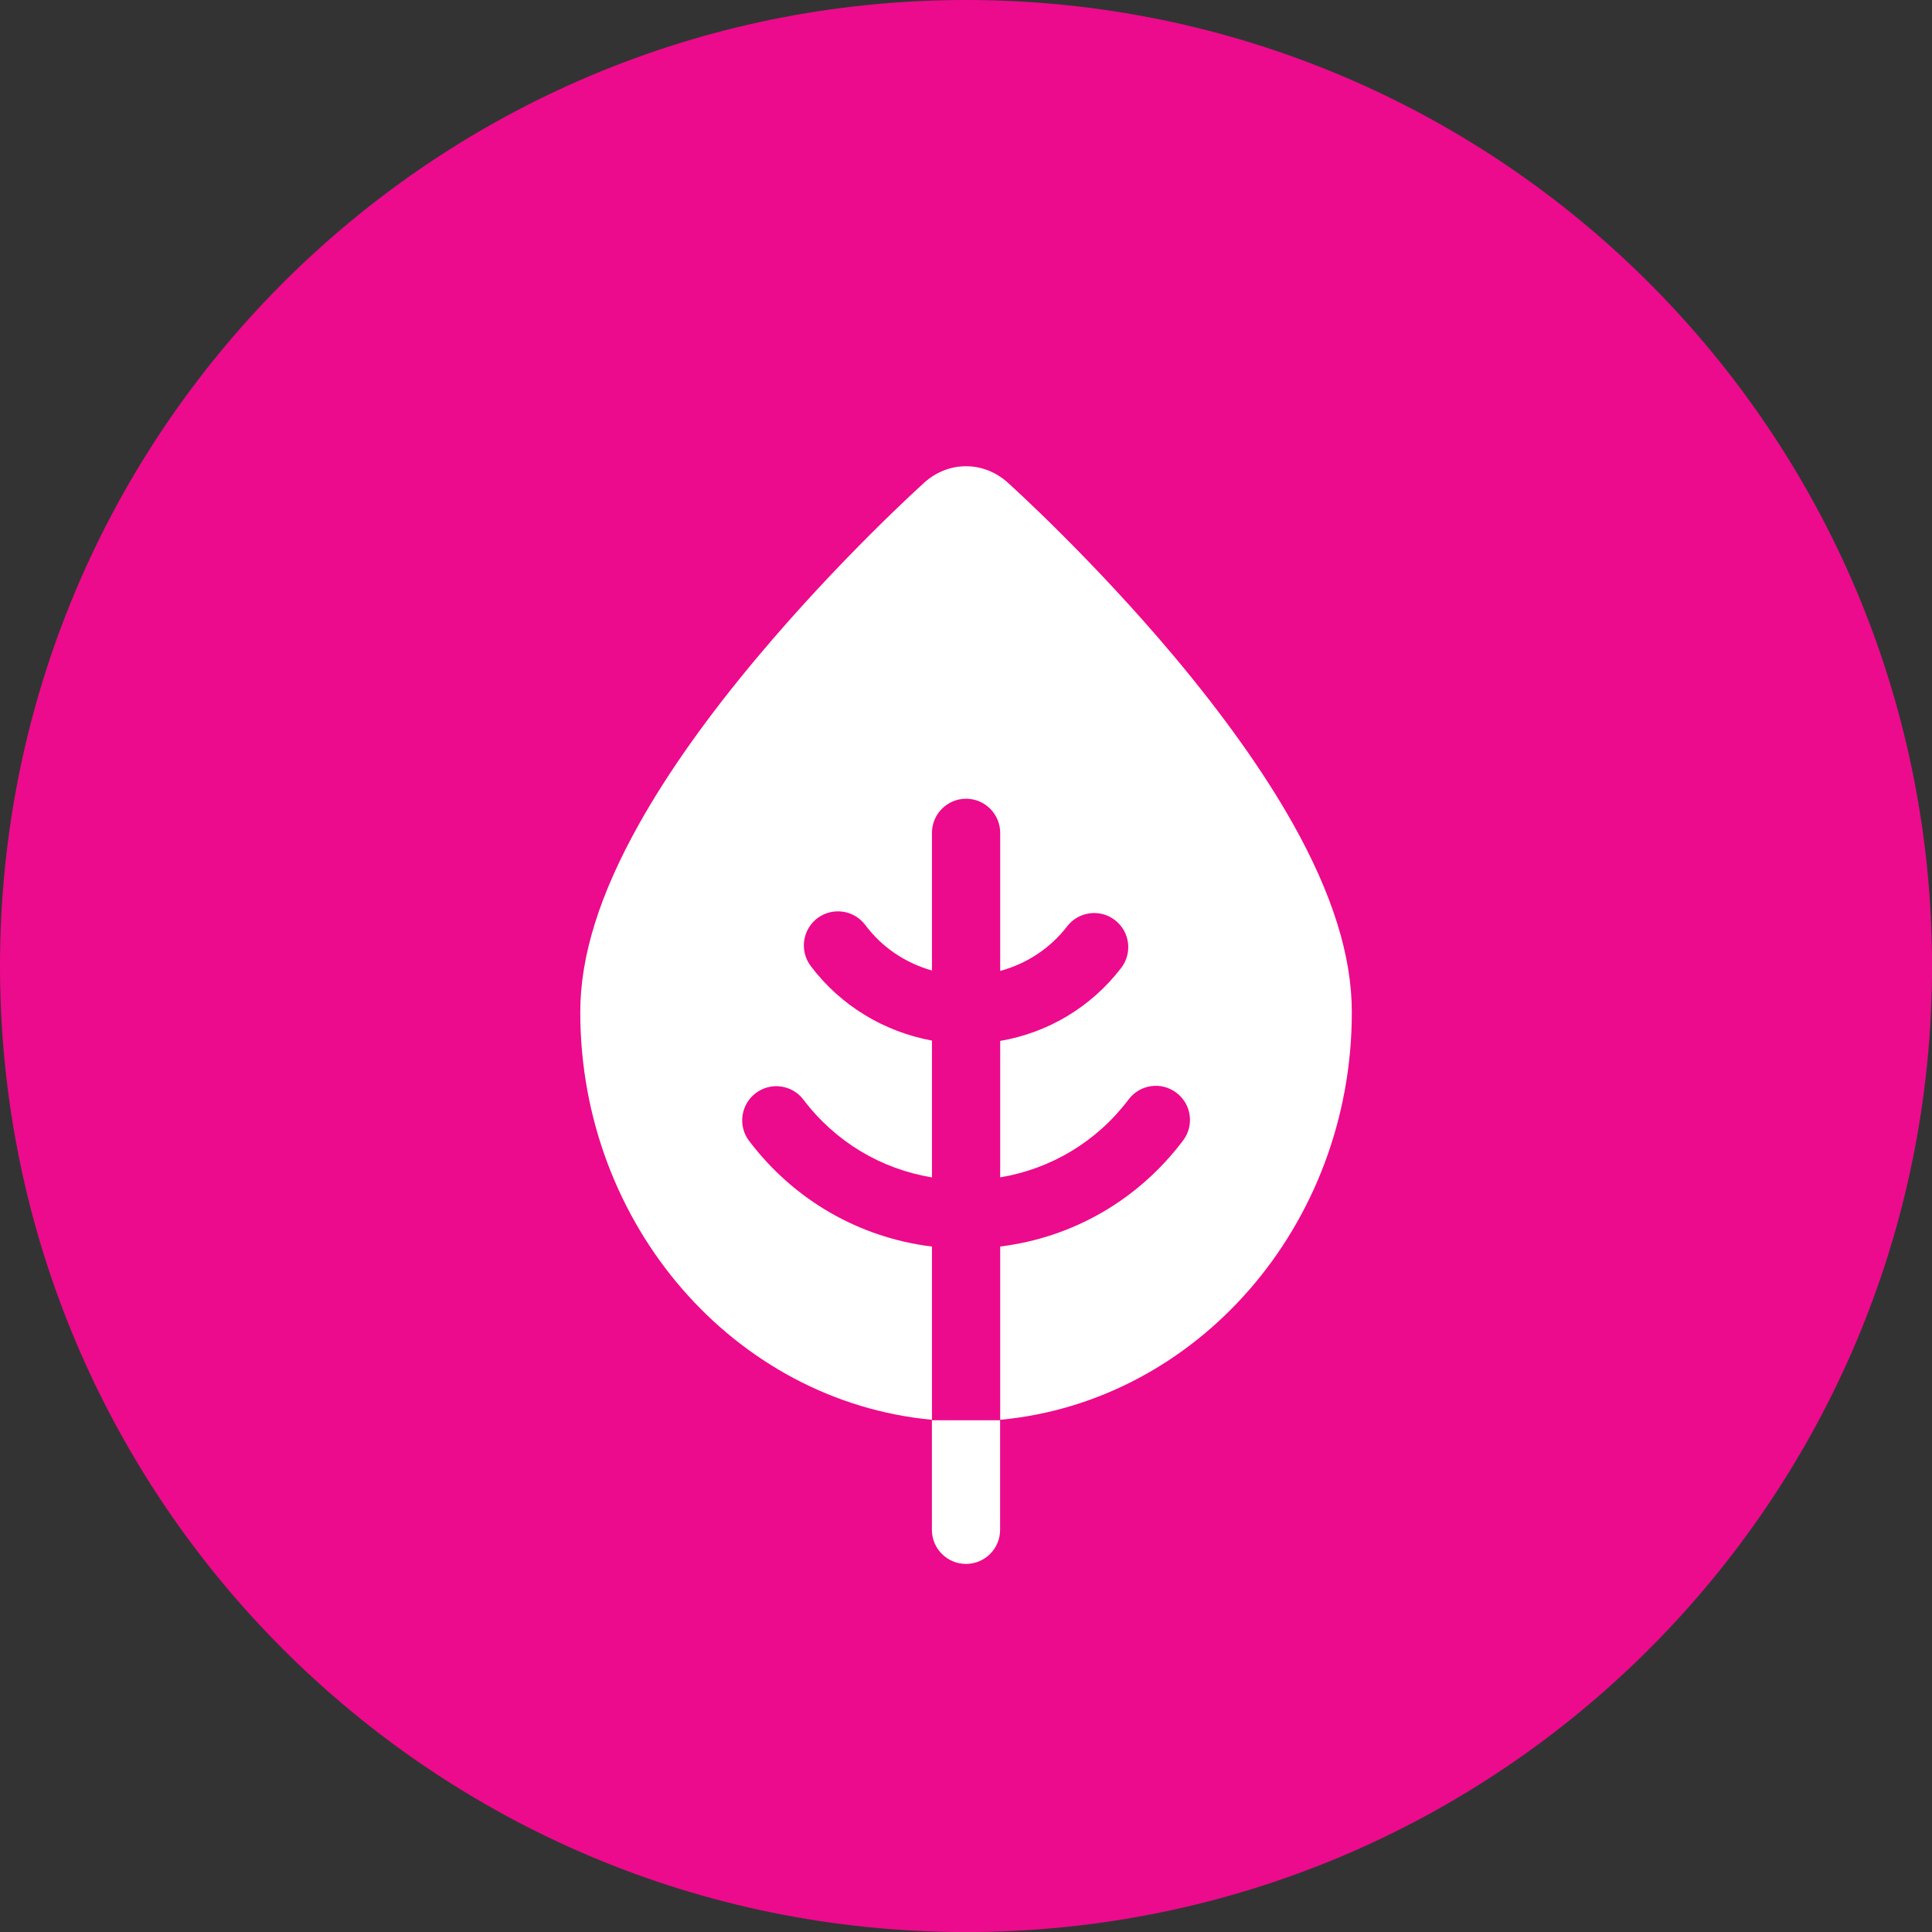 <svg width="40" height="40" viewBox="0 0 40 40" fill="none" xmlns="http://www.w3.org/2000/svg">
<rect x="0" y="0" width="40" height="40" fill="#333333" stroke="none"/>
<g clip-path="url(#clip0_8444_730)">
<path d="M20 40.001C31.046 40.001 40.001 31.046 40.001 20C40.001 8.954 31.046 0 20 0C8.954 0 0 8.954 0 20C0 31.046 8.954 40.001 20 40.001Z" fill="#EC0B8C"/>
<path d="M20 32.379C19.61 32.379 19.294 32.063 19.294 31.673V29.405H20.706V31.673C20.706 32.063 20.39 32.379 20 32.379H20ZM26.76 17.039C26.165 15.983 25.344 14.827 24.323 13.607C22.617 11.573 20.932 10.053 20.861 9.989C20.613 9.767 20.308 9.653 20.001 9.653C19.694 9.653 19.388 9.766 19.14 9.989C19.069 10.053 17.386 11.573 15.68 13.607C14.656 14.827 13.836 15.983 13.243 17.039C12.416 18.51 12.014 19.791 12.014 20.956C12.014 25.374 15.221 29.014 19.295 29.395V25.809C17.793 25.624 16.44 24.85 15.509 23.621C15.274 23.311 15.335 22.868 15.646 22.632C15.957 22.396 16.399 22.457 16.635 22.768C17.296 23.641 18.241 24.202 19.295 24.377V21.544C18.303 21.362 17.396 20.816 16.783 19.997C16.55 19.685 16.614 19.242 16.926 19.008C17.238 18.776 17.681 18.839 17.915 19.151C18.265 19.62 18.751 19.939 19.295 20.093V17.244C19.295 16.854 19.611 16.537 20.001 16.537C20.392 16.537 20.708 16.854 20.708 17.244V20.102C21.251 19.954 21.738 19.64 22.093 19.18C22.331 18.87 22.775 18.811 23.084 19.05C23.393 19.287 23.451 19.731 23.213 20.04C22.587 20.855 21.697 21.381 20.708 21.551V24.376C21.762 24.199 22.707 23.637 23.367 22.762C23.602 22.45 24.044 22.388 24.356 22.624C24.668 22.858 24.73 23.301 24.495 23.612C23.565 24.846 22.211 25.622 20.708 25.808V29.395C24.782 29.016 27.988 25.375 27.988 20.956C27.988 19.791 27.586 18.51 26.761 17.04L26.76 17.039Z" fill="white"/>
</g>
<defs>
<clipPath id="clip0_8444_730">
<rect width="40" height="40" fill="white"/>
</clipPath>
</defs>
</svg>
